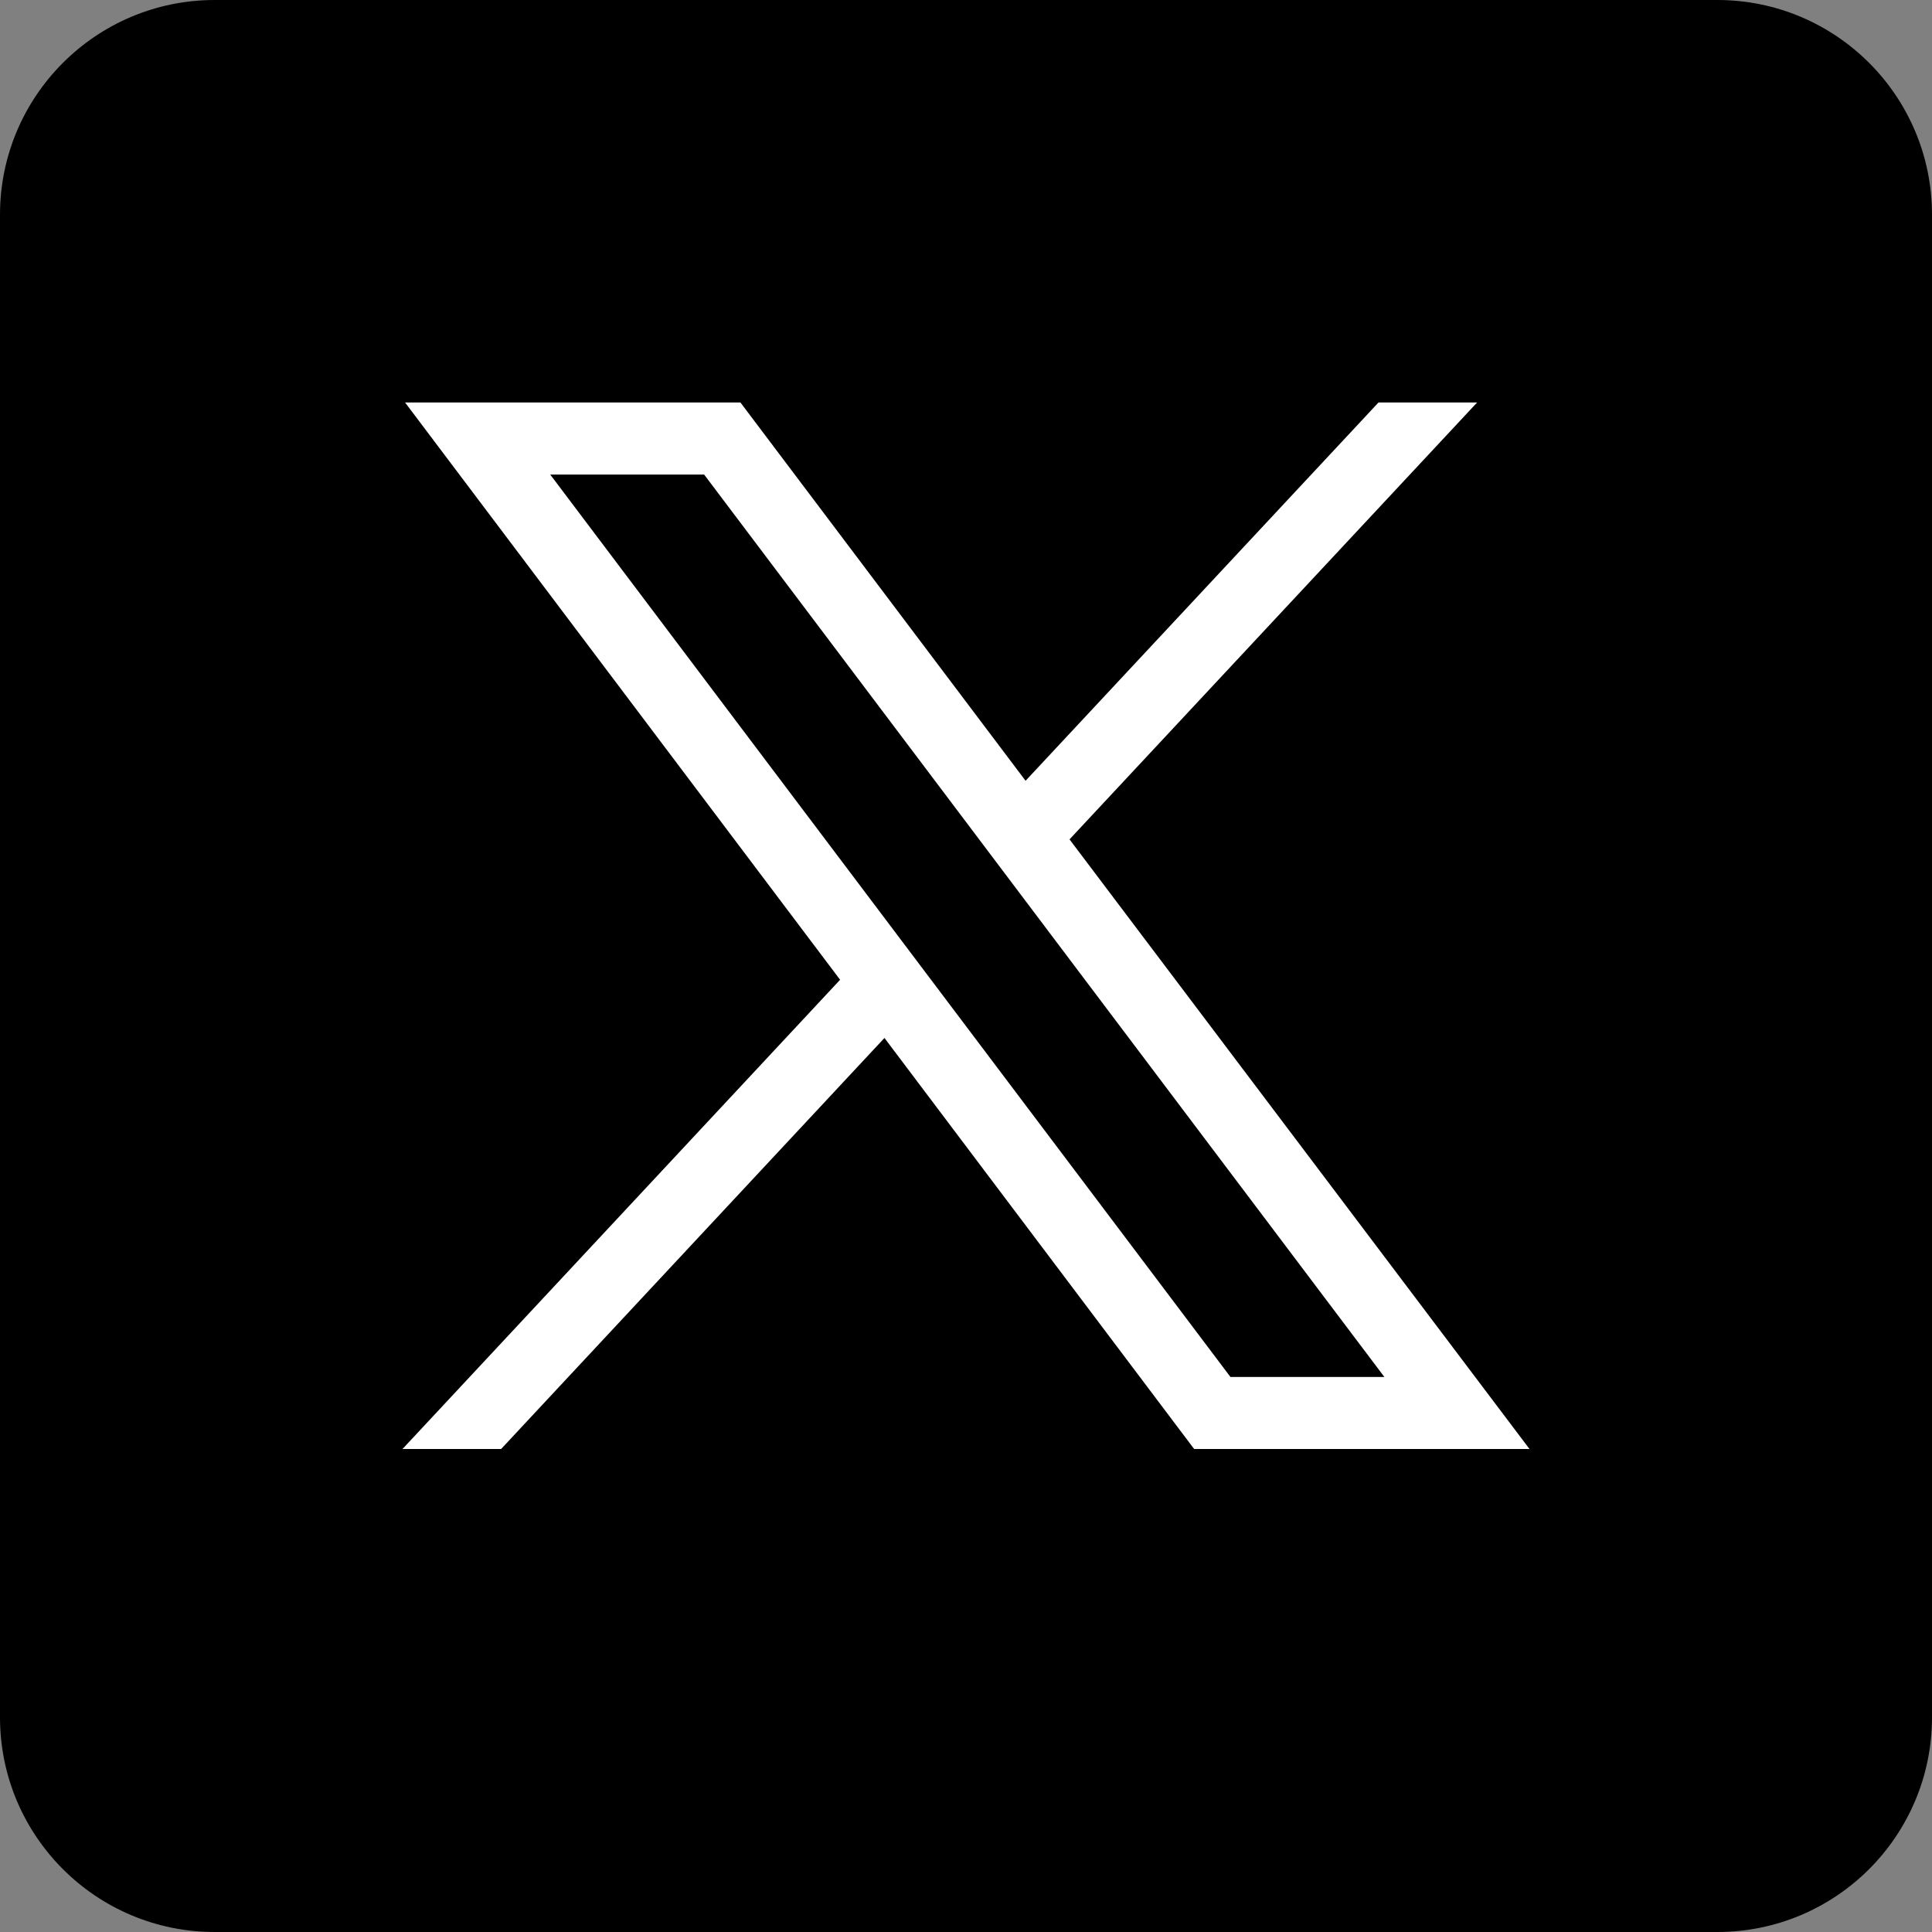 <?xml version="1.0" encoding="utf-8"?>
<svg xmlns="http://www.w3.org/2000/svg" fill="none" height="100%" overflow="visible" preserveAspectRatio="none" style="display: block;" viewBox="0 0 24 24" width="100%">
<rect x="0" y="0" width="24" height="24" fill="#808080" stroke="none"/>
<g id="Group">
<path clip-rule="evenodd" d="M2.667 24H21.333C22.806 24 24 22.806 24 21.333V2.667C24 1.194 22.806 0 21.333 0H2.667C1.194 0 0 1.194 0 2.667V21.333C0 22.806 1.194 24 2.667 24Z" fill="black" fill-rule="evenodd" id="Vector"/>
<path d="M5.032 5L10.436 12.171L5 18H6.225L10.987 12.894L14.834 18H19L13.286 10.427L18.349 5H17.124L12.74 9.699L9.198 5H5.032ZM6.835 5.895H8.747L17.197 17.105H15.285L6.835 5.895Z" fill="white" id="Vector_2"/>
</g>
</svg>